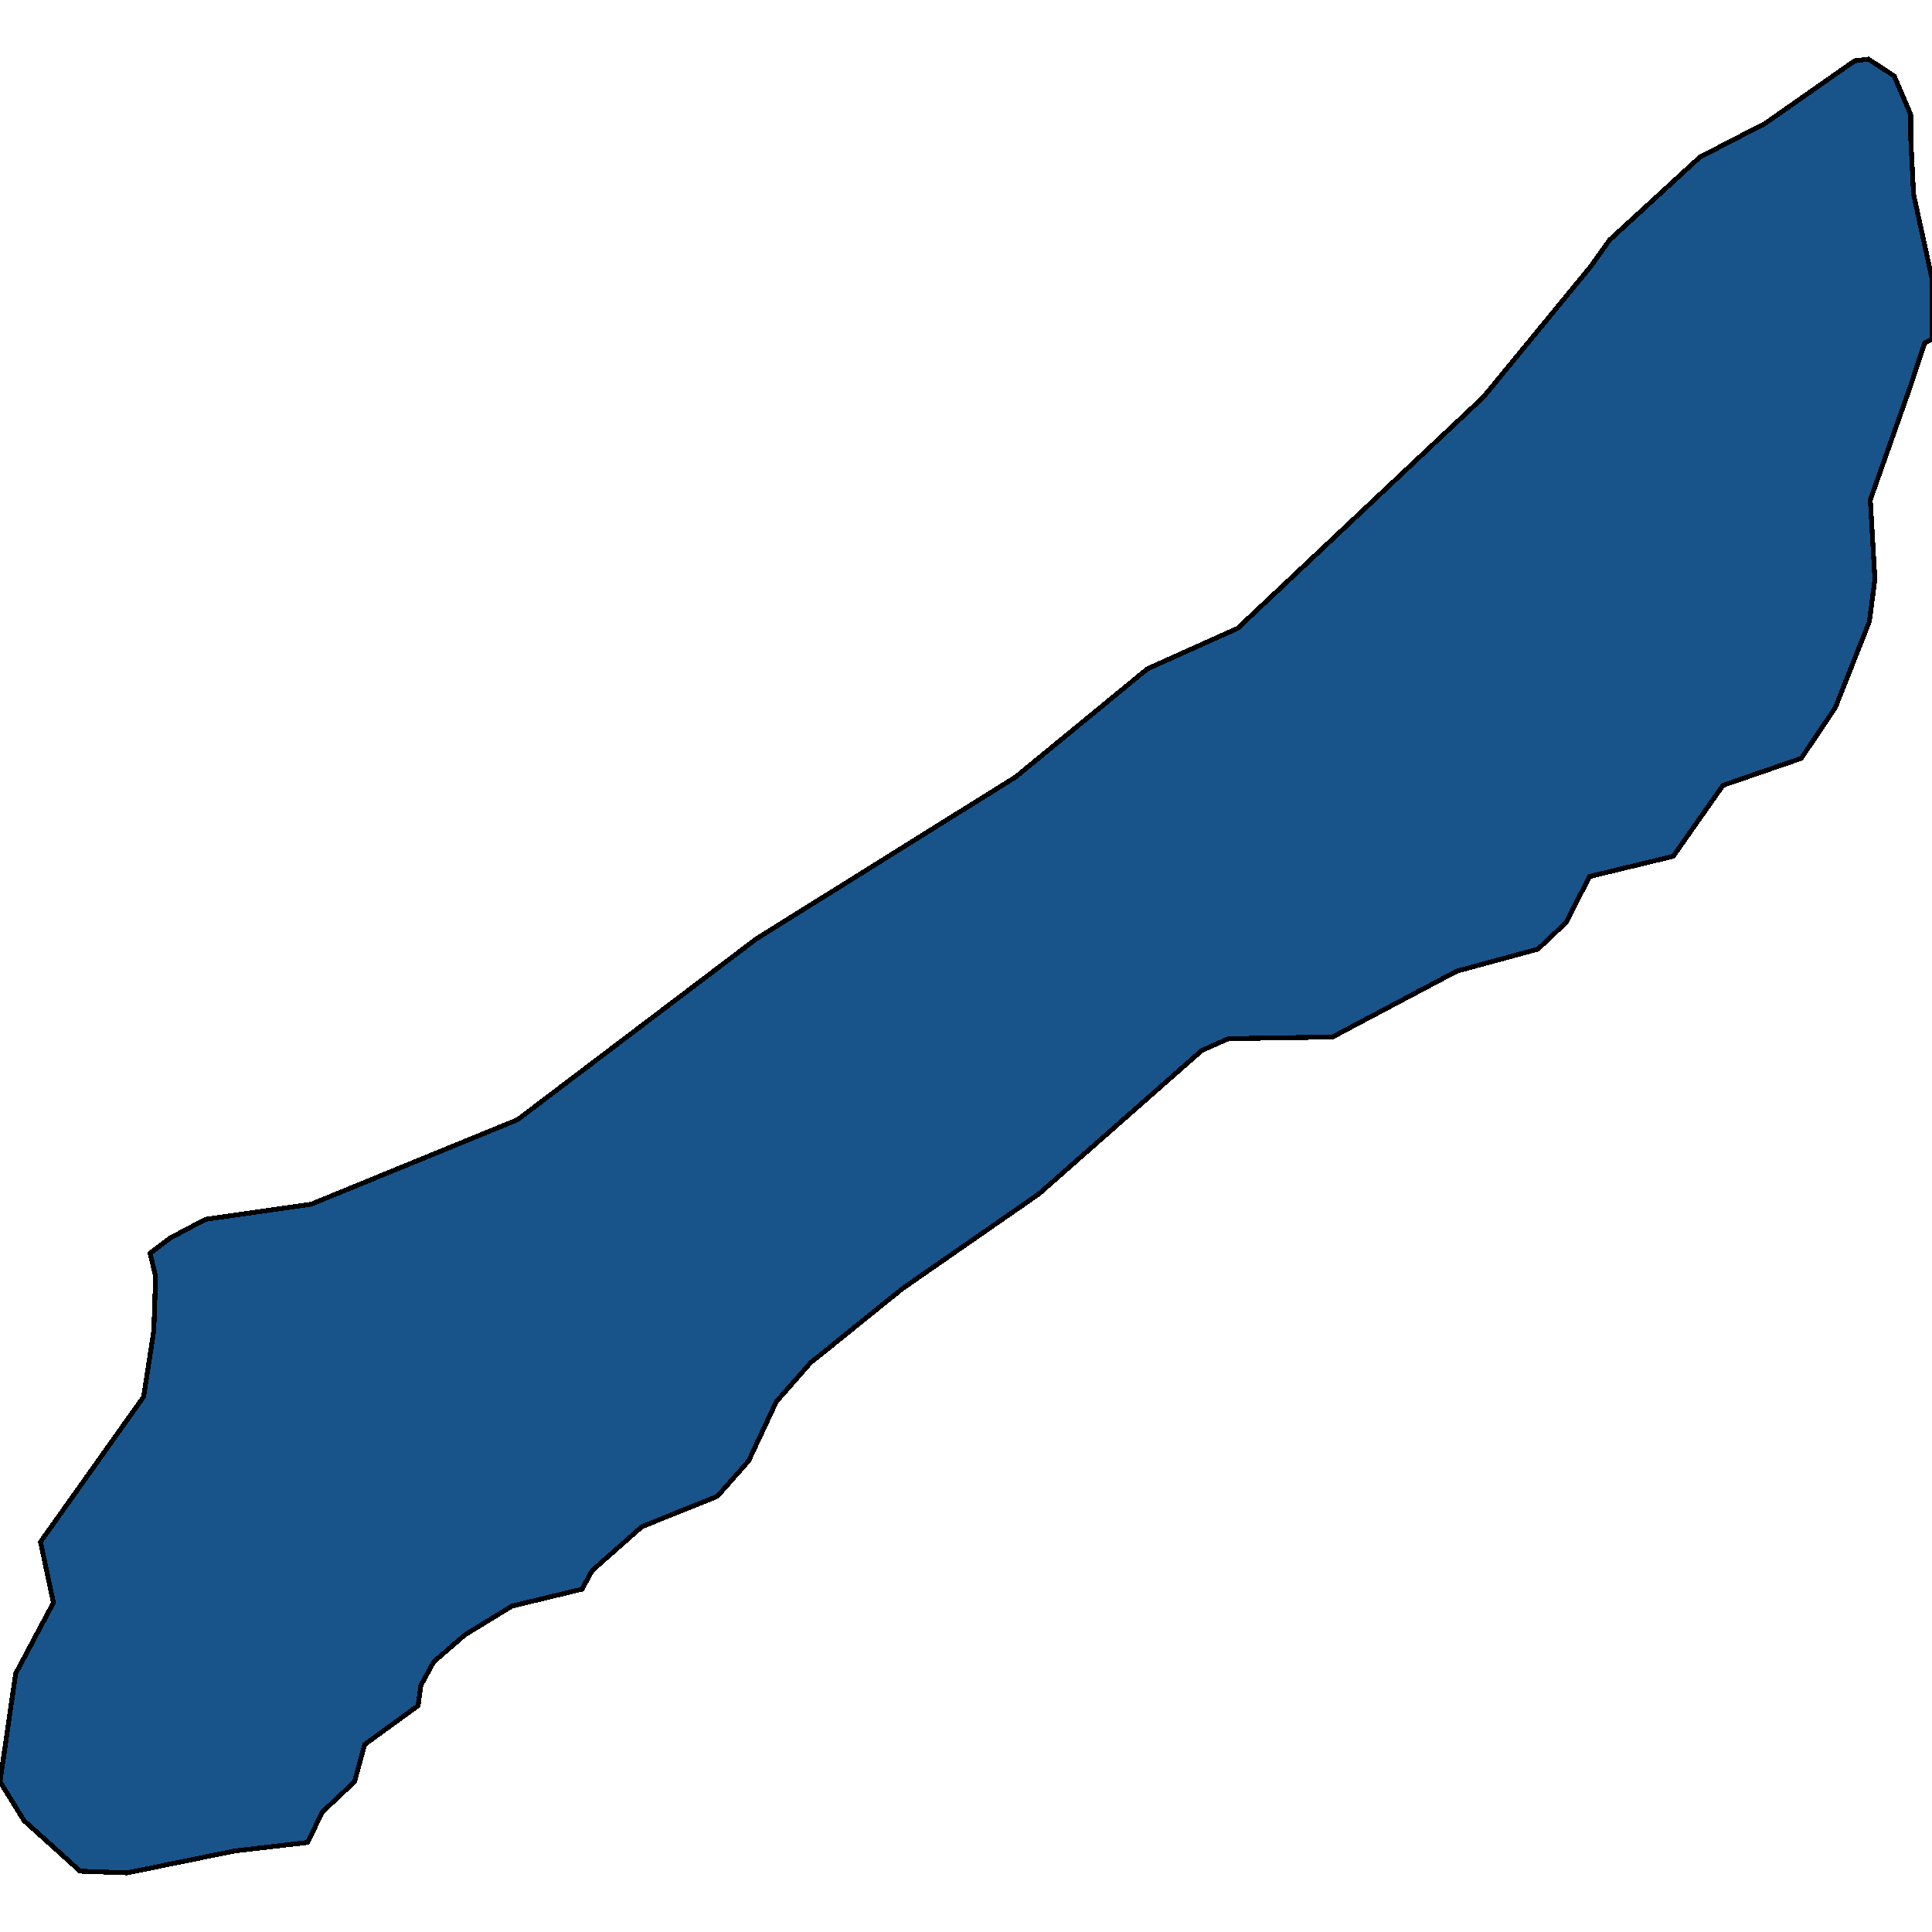 <svg xmlns="http://www.w3.org/2000/svg" width="400" height="400"><path d="m31.077 259.45 4.195-3.146 7.245-3.846 21.925-3.146 42.708-17.482 49.38-37.41 53.766-33.567 27.264-22.377 18.684-8.392L307.15 82.18l22.116-26.925 4.004-5.595 18.684-17.135 13.537-6.993 18.494-12.939 2.86-.35 5.338 3.497 3.432 8.043v5.246l.572 11.19L400 57.701V70.29l-1.525.7-2.86 8.741-8.39 23.777.954 16.435-1.144 8.741-7.054 17.833-7.054 10.49-16.206 5.594-10.296 14.685-17.35 4.195-4.766 9.44-5.91 5.595-16.778 4.545-25.74 13.636-21.544.35-5.529 2.447-33.746 29.719-28.217 19.579-19.066 15.383-7.055 8.041-5.72 12.237-6.482 7.342-15.634 6.293-10.295 9.09-2.097 3.845-14.49 3.496-9.724 5.943-6.482 5.594-2.67 4.894-.571 4.196-11.059 8.04-2.097 7.692-6.673 6.292-3.05 6.293-15.062 1.748-22.307 4.544-9.724-.35-11.63-10.487L0 368.88l3.241-22.375 7.817-14.683-2.67-12.586 21.355-30.066 2.097-13.636.381-11.187Z" style="stroke:#000;fill:#18548a;shape-rendering:crispEdges;stroke-width:1px"/></svg>